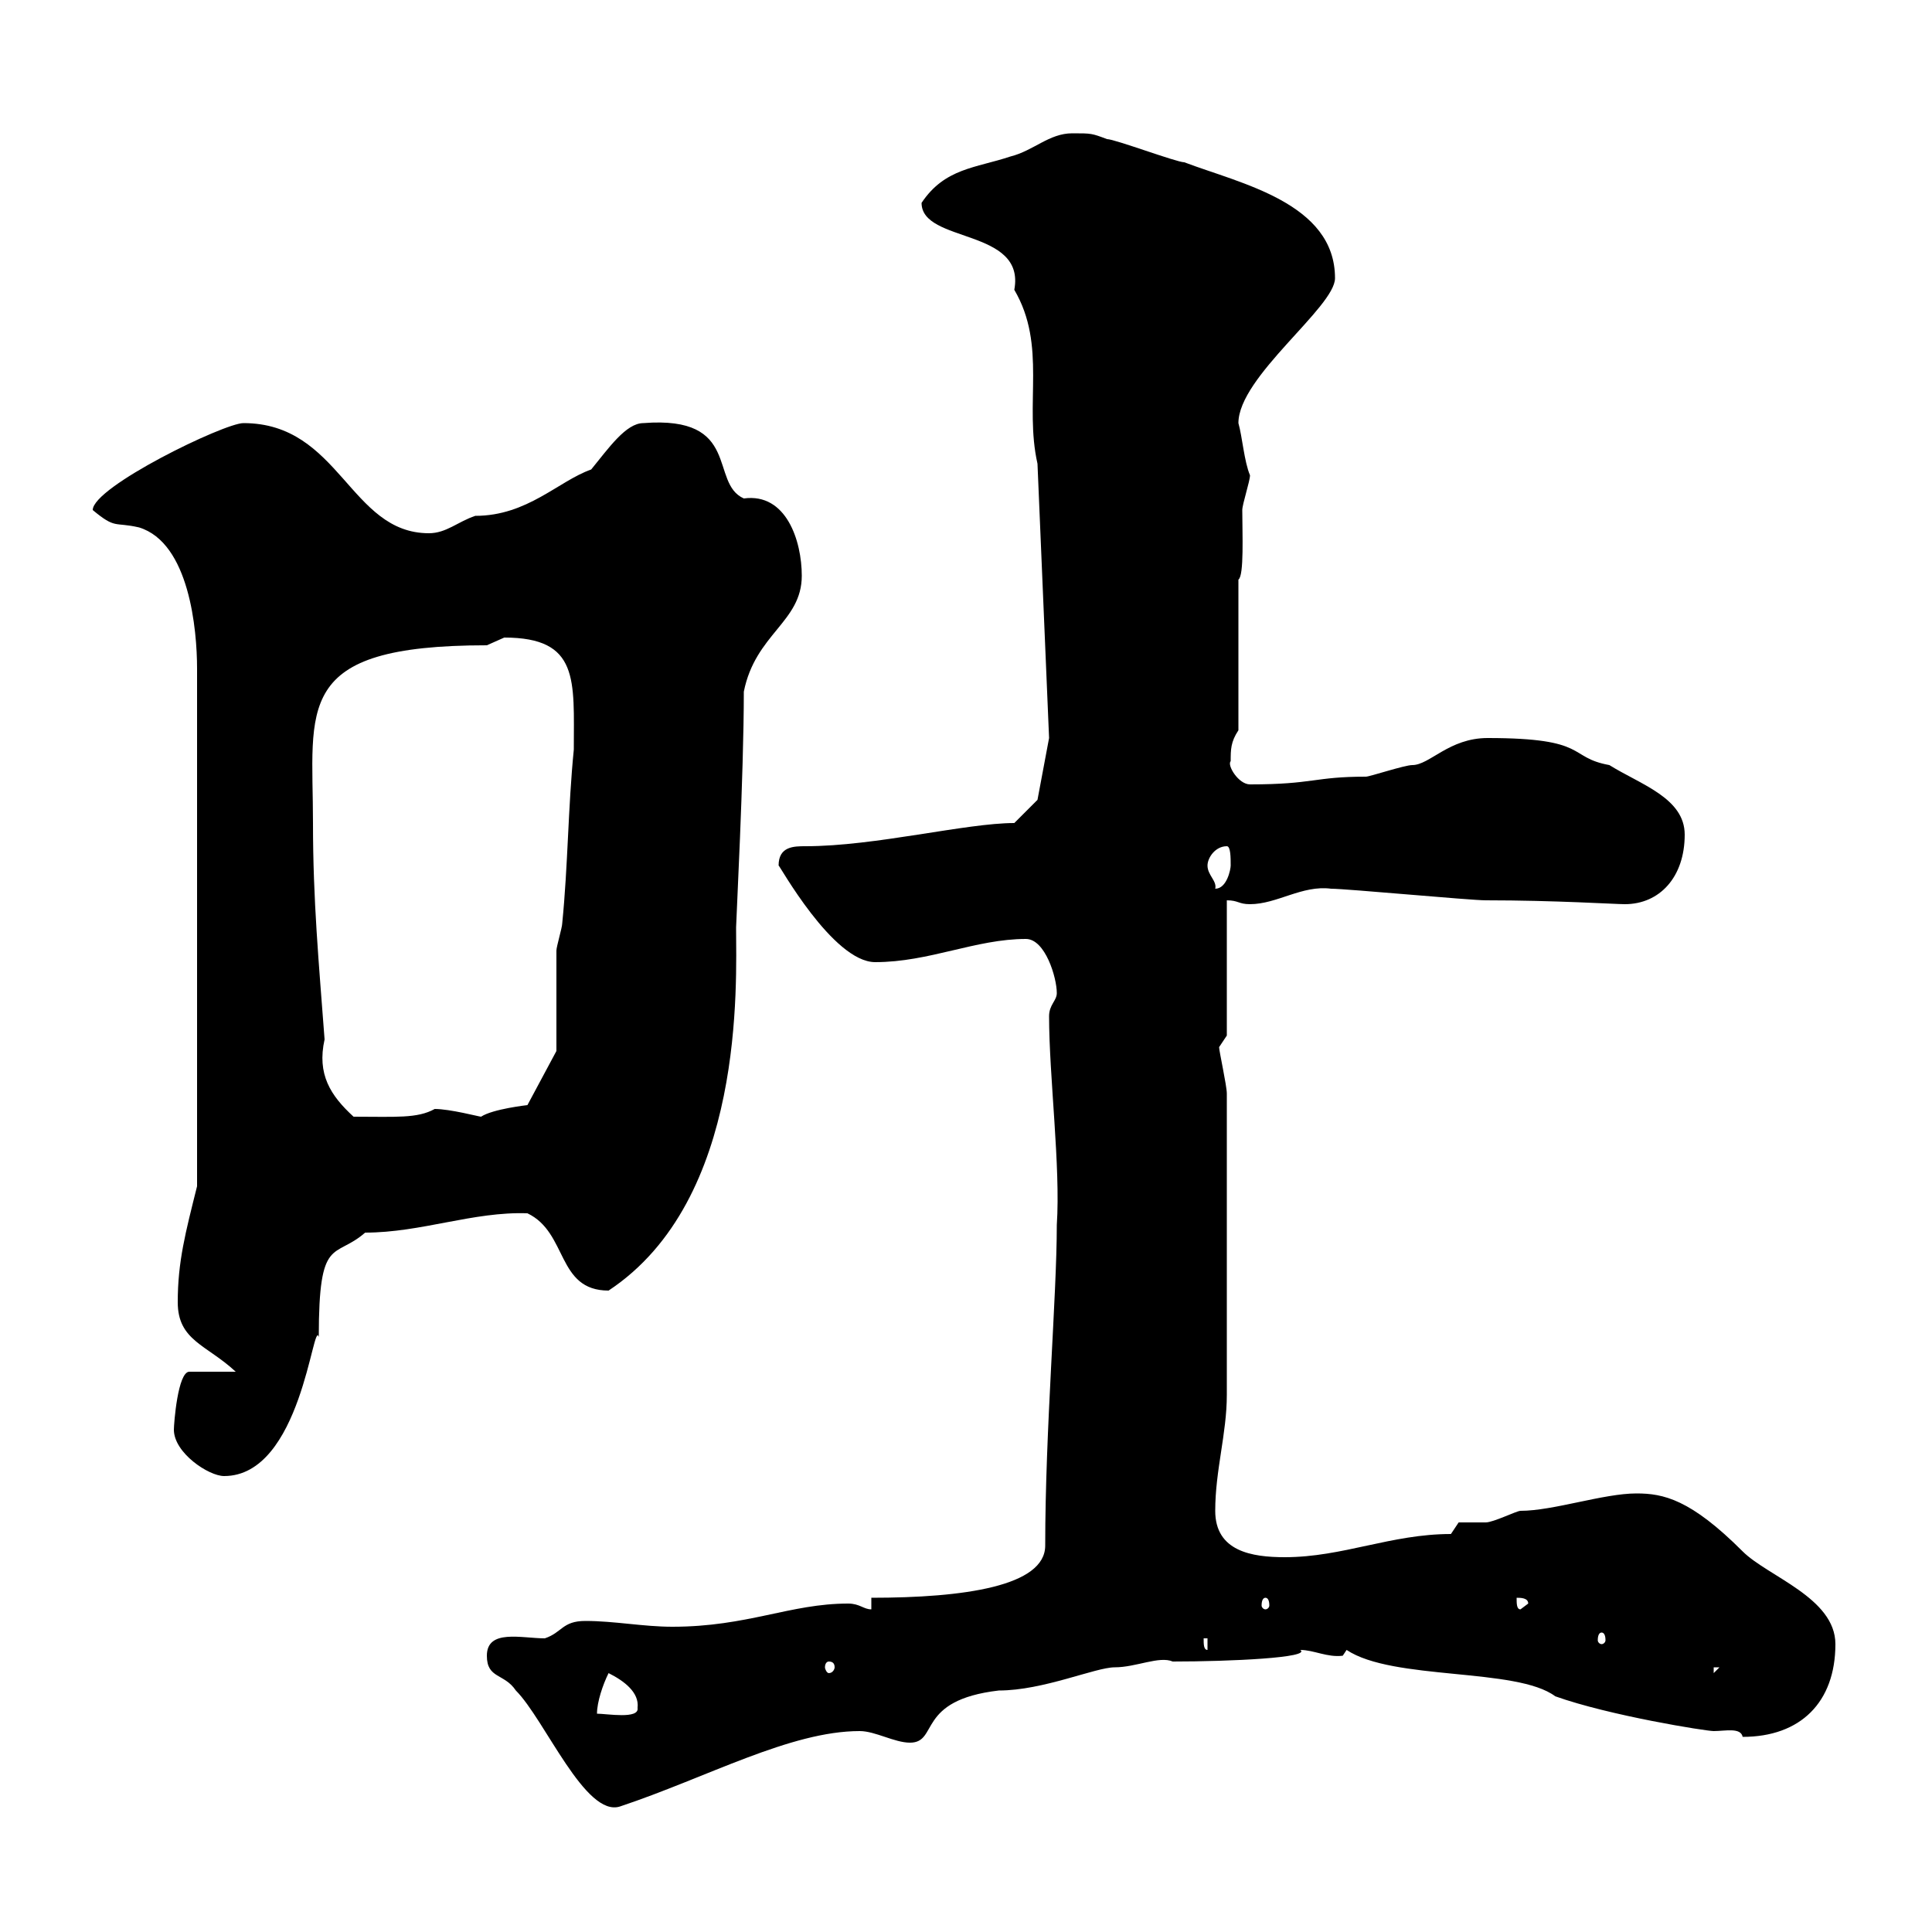 <svg xmlns="http://www.w3.org/2000/svg" xmlns:xlink="http://www.w3.org/1999/xlink" width="300" height="300"><path d="M75.60 257.10C75.60 260.70 78.30 259.80 80.10 262.50C84.60 267 90.90 282.30 96.30 280.50C109.80 276 122.70 268.80 133.50 268.80C135.90 268.80 138.90 270.60 141.30 270.60C145.80 270.60 142.20 264 155.10 262.50C162 262.50 170.10 258.90 173.10 258.90C176.40 258.90 180 257.10 182.10 258C191.10 258 203.70 257.40 201.90 256.20C204 256.20 206.10 257.40 208.50 257.10C208.50 257.10 209.10 256.20 209.10 256.20C216.30 261 235.50 258.90 241.50 263.40C249.90 266.40 264.90 268.80 266.10 268.80C267.90 268.80 270.30 268.20 270.60 269.70C279.60 269.70 285 264.30 285 255.30C285 248.10 274.50 244.80 270.60 240.90C262.50 232.80 258.30 231.90 254.10 231.90C249 231.90 241.20 234.60 236.10 234.60C235.50 234.60 231.90 236.40 230.70 236.40C230.10 236.40 227.10 236.40 226.50 236.40L225.30 238.20C216 238.20 208.50 241.80 199.50 241.80C194.40 241.80 188.70 240.90 188.70 234.60C188.70 228.30 190.50 222.60 190.50 216.60L190.50 169.80C190.50 168.60 189.30 163.20 189.30 162.60C189.30 162.60 190.50 160.80 190.50 160.80L190.50 139.80C192.30 139.80 192.30 140.40 194.10 140.40C198.30 140.40 202.20 137.40 206.70 138C209.10 138 228.30 139.80 230.70 139.80C241.50 139.80 250.80 140.40 252.30 140.40C257.70 140.40 261.60 136.20 261.60 129.60C261.60 123.90 254.70 121.80 249.90 118.80C243.30 117.60 246.90 114.60 231 114.60C225 114.60 222 118.80 219.30 118.80C218.10 118.80 212.70 120.60 212.10 120.60C204 120.60 204 121.80 194.10 121.80C192.30 121.80 190.50 118.80 191.10 118.20C191.10 116.40 191.10 115.20 192.30 113.40L192.30 90C193.20 89.40 192.90 82.80 192.90 79.20C192.90 78.30 194.10 74.70 194.10 73.80C193.20 71.70 192.90 67.80 192.30 65.70C192.30 58.50 207.30 47.70 207.30 43.20C207.30 31.50 192.60 28.50 183.90 25.20C182.70 25.20 173.10 21.60 171.90 21.60C169.50 20.70 169.50 20.70 166.50 20.70C162.90 20.70 160.50 23.40 156.90 24.30C151.50 26.10 146.70 26.10 143.10 31.50C143.10 37.80 159.30 35.40 157.50 45C162.60 53.70 159 62.70 161.10 72L162.90 114.60L161.10 124.20L157.50 127.80C150 127.80 135.90 131.40 125.10 131.40C123.30 131.40 120.90 131.40 120.90 134.40C120.90 134.10 129.30 149.40 135.90 149.40C144.30 149.40 151.50 145.80 159.30 145.80C162.30 145.80 164.10 151.80 164.10 154.20C164.10 155.40 162.90 156 162.90 157.80C162.90 167.10 164.70 181.20 164.10 190.20C164.10 201.30 162.30 222 162.30 240C162.30 246.30 149.70 248.10 135.30 248.10L135.30 249.90C134.10 249.90 133.50 249 131.70 249C122.70 249 116.10 252.60 104.40 252.60C99.90 252.60 95.40 251.70 90.90 251.70C87.30 251.70 87.30 253.50 84.60 254.40C81 254.40 75.60 252.90 75.60 257.10ZM94.50 259.80C96.90 261 99.30 262.80 99 265.20C99.30 267 94.20 266.10 92.70 266.10C92.70 264.30 93.60 261.60 94.50 259.80ZM266.10 258.90L267 258.90L266.10 259.80ZM128.70 258C129.30 258 129.60 258.30 129.60 258.90C129.60 259.20 129.30 259.80 128.70 259.80C128.40 259.80 128.10 259.20 128.10 258.90C128.10 258.30 128.40 258 128.70 258ZM186.90 254.40L187.50 254.40L187.50 256.20C186.90 256.20 186.90 255.30 186.90 254.40ZM248.70 253.50C249 253.50 249.30 253.80 249.30 254.70C249.30 255 249 255.30 248.70 255.30C248.40 255.30 248.10 255 248.10 254.70C248.10 253.80 248.40 253.50 248.70 253.50ZM235.50 248.10C236.10 248.10 237.30 248.10 237.30 249L236.10 249.90C235.50 249.90 235.50 249 235.50 248.10ZM196.50 248.10C196.80 248.10 197.10 248.40 197.10 249.30C197.10 249.60 196.80 249.90 196.50 249.90C196.20 249.90 195.90 249.60 195.90 249.30C195.90 248.40 196.20 248.10 196.50 248.10ZM27 222C27 225.60 32.40 229.20 34.80 229.20C46.80 229.20 48.60 204.60 49.50 207.60C49.50 191.70 51.90 195.60 56.70 191.40C65.40 191.40 73.50 188.10 81.90 188.40C88.20 191.40 86.40 200.40 94.50 200.40C115.80 186.30 114.30 152.70 114.30 144C114.30 143.10 115.50 120.30 115.50 107.40C117.30 98.40 124.50 96.60 124.50 89.40C124.50 84 122.10 76.50 115.50 77.40C110.10 75 115.20 64.50 99.90 65.70C97.20 65.70 94.50 69.60 91.80 72.90C86.70 74.70 81.90 80.10 73.80 80.10C71.10 81 69.30 82.80 66.60 82.80C54.30 82.80 52.80 65.70 37.80 65.70C34.80 65.70 14.40 75.60 14.40 79.20C18 82.20 17.70 81 21.60 81.90C29.40 84.30 30.60 97.80 30.60 103.80L30.60 184.20C28.80 191.40 27.60 195.90 27.60 202.20C27.60 208.20 32.10 208.80 36.60 213L29.40 213C27.60 213 27 221.10 27 222ZM48.60 127.80C48.60 109.80 45.30 100.20 75.60 100.20C75.60 100.20 78.30 99 78.30 99C90 99 89.10 105.60 89.10 116.40C88.20 125.40 88.20 134.40 87.30 143.40C87.30 144 86.40 147 86.40 147.60C86.40 150.60 86.40 160.80 86.40 163.20L81.90 171.60C81.90 171.60 76.50 172.20 74.70 173.40C74.40 173.40 69.90 172.20 67.50 172.20C64.80 173.70 61.50 173.40 54.90 173.40C51.30 170.10 49.20 166.80 50.40 161.40C49.50 149.40 48.60 139.80 48.60 127.80ZM187.50 134.40C187.50 133.20 188.70 131.40 190.50 131.40C191.10 131.40 191.10 133.20 191.10 134.40C191.10 135 190.50 138 188.70 138C189 136.80 187.50 135.90 187.50 134.40Z"/></svg>